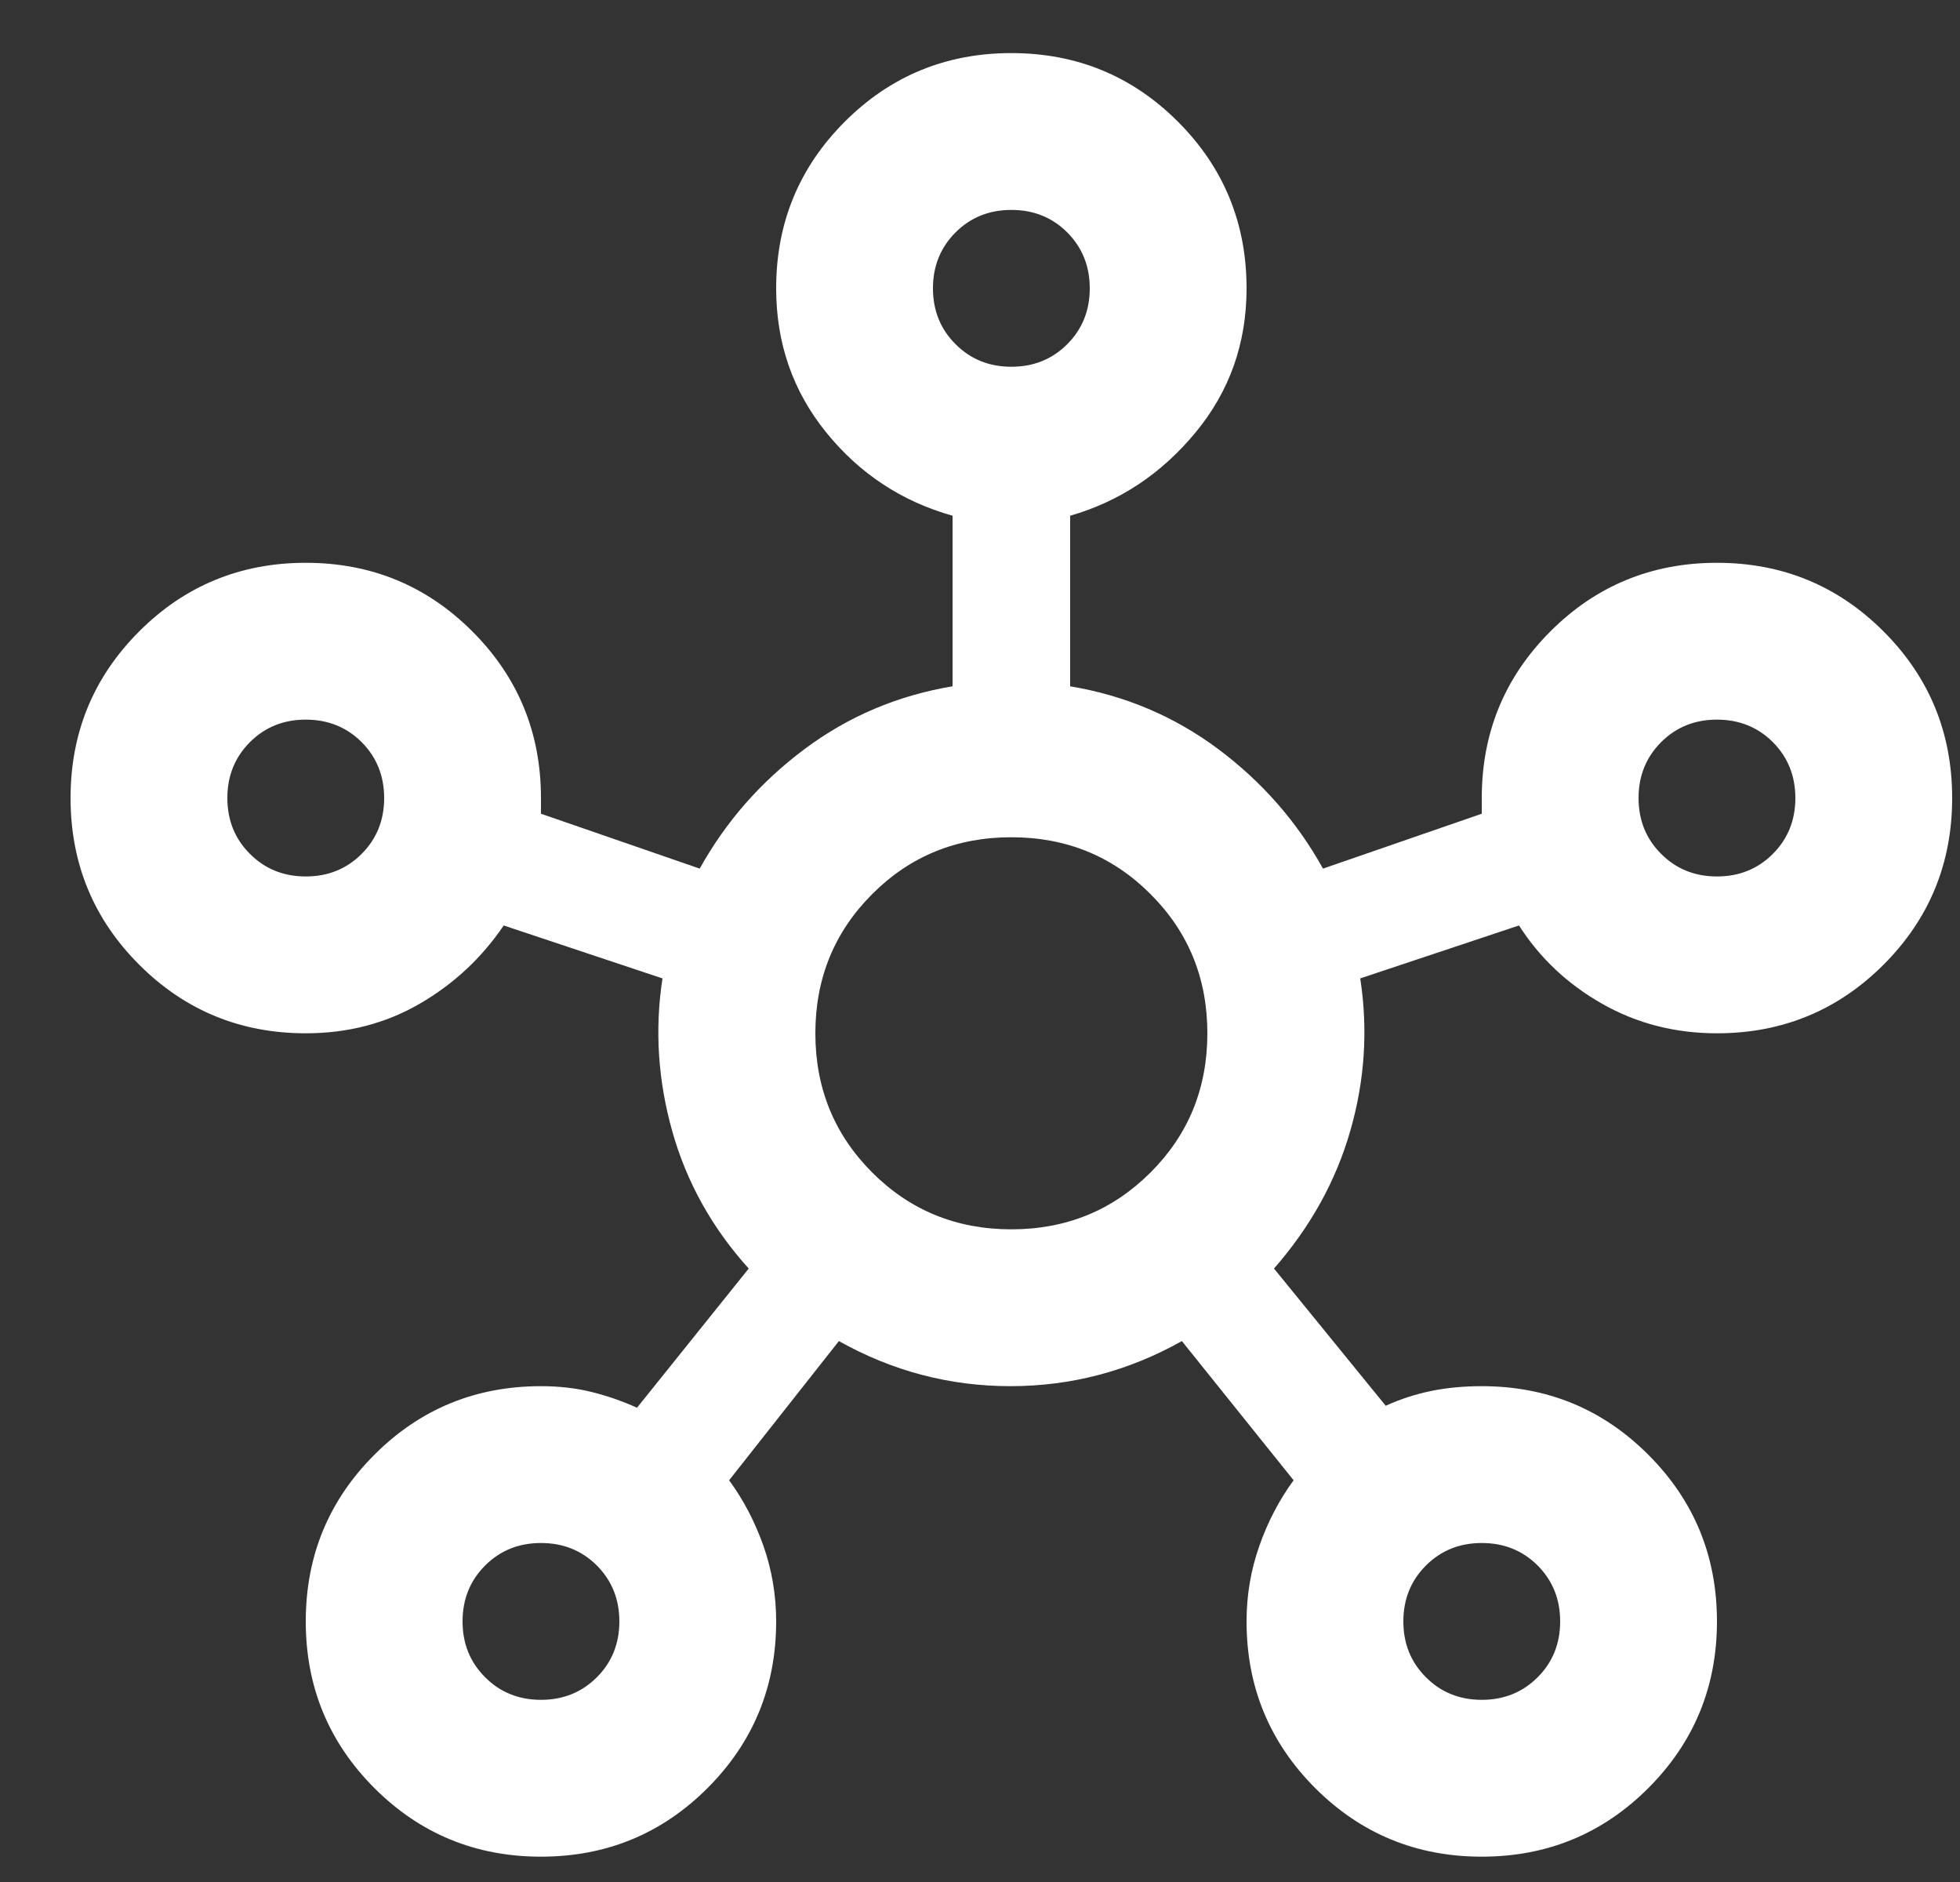 <svg width="25" height="24" viewBox="0 0 25 24" fill="none" xmlns="http://www.w3.org/2000/svg">
<rect x="0" y="0" width="25" height="24" fill="#333333" stroke="none"/>
<path d="M6.9 23.677C6.067 23.677 5.358 23.385 4.775 22.802C4.192 22.218 3.9 21.51 3.9 20.677C3.9 19.843 4.192 19.135 4.775 18.552C5.358 17.968 6.067 17.677 6.9 17.677C7.133 17.677 7.35 17.702 7.55 17.752C7.75 17.802 7.942 17.869 8.125 17.952L9.55 16.177C9.083 15.66 8.758 15.077 8.575 14.427C8.392 13.777 8.35 13.127 8.45 12.477L6.425 11.802C6.142 12.219 5.783 12.552 5.35 12.802C4.917 13.052 4.433 13.177 3.9 13.177C3.067 13.177 2.358 12.885 1.775 12.302C1.192 11.719 0.9 11.01 0.9 10.177C0.9 9.344 1.192 8.635 1.775 8.052C2.358 7.469 3.067 7.177 3.9 7.177C4.733 7.177 5.442 7.469 6.025 8.052C6.608 8.635 6.9 9.344 6.9 10.177V10.377L8.925 11.077C9.258 10.477 9.704 9.969 10.263 9.552C10.821 9.135 11.45 8.869 12.15 8.752V6.577C11.5 6.394 10.963 6.039 10.538 5.514C10.113 4.989 9.9 4.377 9.9 3.677C9.9 2.844 10.192 2.135 10.775 1.552C11.358 0.969 12.067 0.677 12.9 0.677C13.733 0.677 14.442 0.969 15.025 1.552C15.608 2.135 15.9 2.844 15.9 3.677C15.9 4.377 15.684 4.989 15.25 5.514C14.817 6.039 14.284 6.394 13.65 6.577V8.752C14.35 8.869 14.979 9.135 15.538 9.552C16.096 9.969 16.542 10.477 16.875 11.077L18.9 10.377V10.177C18.9 9.344 19.192 8.635 19.775 8.052C20.358 7.469 21.067 7.177 21.9 7.177C22.733 7.177 23.442 7.469 24.025 8.052C24.608 8.635 24.9 9.344 24.9 10.177C24.9 11.01 24.608 11.719 24.025 12.302C23.442 12.885 22.733 13.177 21.9 13.177C21.367 13.177 20.879 13.052 20.438 12.802C19.996 12.552 19.642 12.219 19.375 11.802L17.35 12.477C17.45 13.127 17.409 13.773 17.225 14.414C17.042 15.056 16.717 15.643 16.25 16.177L17.675 17.927C17.858 17.843 18.05 17.781 18.25 17.739C18.45 17.698 18.667 17.677 18.9 17.677C19.733 17.677 20.442 17.968 21.025 18.552C21.608 19.135 21.9 19.843 21.9 20.677C21.9 21.51 21.608 22.218 21.025 22.802C20.442 23.385 19.733 23.677 18.9 23.677C18.067 23.677 17.358 23.385 16.775 22.802C16.192 22.218 15.9 21.51 15.9 20.677C15.9 20.343 15.954 20.023 16.063 19.714C16.171 19.406 16.317 19.127 16.5 18.877L15.075 17.102C14.392 17.485 13.663 17.677 12.888 17.677C12.113 17.677 11.383 17.485 10.7 17.102L9.3 18.877C9.483 19.127 9.629 19.406 9.738 19.714C9.846 20.023 9.9 20.343 9.9 20.677C9.9 21.51 9.608 22.218 9.025 22.802C8.442 23.385 7.733 23.677 6.9 23.677ZM3.9 11.177C4.183 11.177 4.421 11.081 4.613 10.889C4.804 10.698 4.9 10.46 4.9 10.177C4.9 9.894 4.804 9.656 4.613 9.464C4.421 9.273 4.183 9.177 3.9 9.177C3.617 9.177 3.379 9.273 3.188 9.464C2.996 9.656 2.9 9.894 2.9 10.177C2.9 10.46 2.996 10.698 3.188 10.889C3.379 11.081 3.617 11.177 3.9 11.177ZM6.9 21.677C7.183 21.677 7.421 21.581 7.613 21.389C7.804 21.198 7.9 20.96 7.9 20.677C7.9 20.393 7.804 20.156 7.613 19.964C7.421 19.773 7.183 19.677 6.9 19.677C6.617 19.677 6.379 19.773 6.188 19.964C5.996 20.156 5.9 20.393 5.9 20.677C5.9 20.96 5.996 21.198 6.188 21.389C6.379 21.581 6.617 21.677 6.9 21.677ZM12.9 4.677C13.184 4.677 13.421 4.581 13.613 4.389C13.804 4.198 13.9 3.96 13.9 3.677C13.9 3.394 13.804 3.156 13.613 2.964C13.421 2.773 13.184 2.677 12.9 2.677C12.617 2.677 12.379 2.773 12.188 2.964C11.996 3.156 11.9 3.394 11.9 3.677C11.9 3.96 11.996 4.198 12.188 4.389C12.379 4.581 12.617 4.677 12.9 4.677ZM12.9 15.677C13.6 15.677 14.192 15.435 14.675 14.952C15.159 14.469 15.4 13.877 15.4 13.177C15.4 12.477 15.159 11.885 14.675 11.402C14.192 10.918 13.6 10.677 12.9 10.677C12.2 10.677 11.608 10.918 11.125 11.402C10.642 11.885 10.4 12.477 10.4 13.177C10.4 13.877 10.642 14.469 11.125 14.952C11.608 15.435 12.2 15.677 12.9 15.677ZM18.9 21.677C19.183 21.677 19.421 21.581 19.613 21.389C19.804 21.198 19.9 20.96 19.9 20.677C19.9 20.393 19.804 20.156 19.613 19.964C19.421 19.773 19.183 19.677 18.9 19.677C18.617 19.677 18.379 19.773 18.188 19.964C17.996 20.156 17.9 20.393 17.9 20.677C17.9 20.96 17.996 21.198 18.188 21.389C18.379 21.581 18.617 21.677 18.9 21.677ZM21.9 11.177C22.183 11.177 22.421 11.081 22.613 10.889C22.804 10.698 22.9 10.46 22.9 10.177C22.9 9.894 22.804 9.656 22.613 9.464C22.421 9.273 22.183 9.177 21.9 9.177C21.617 9.177 21.379 9.273 21.188 9.464C20.996 9.656 20.9 9.894 20.9 10.177C20.9 10.46 20.996 10.698 21.188 10.889C21.379 11.081 21.617 11.177 21.9 11.177Z" fill="white"/>
</svg>
